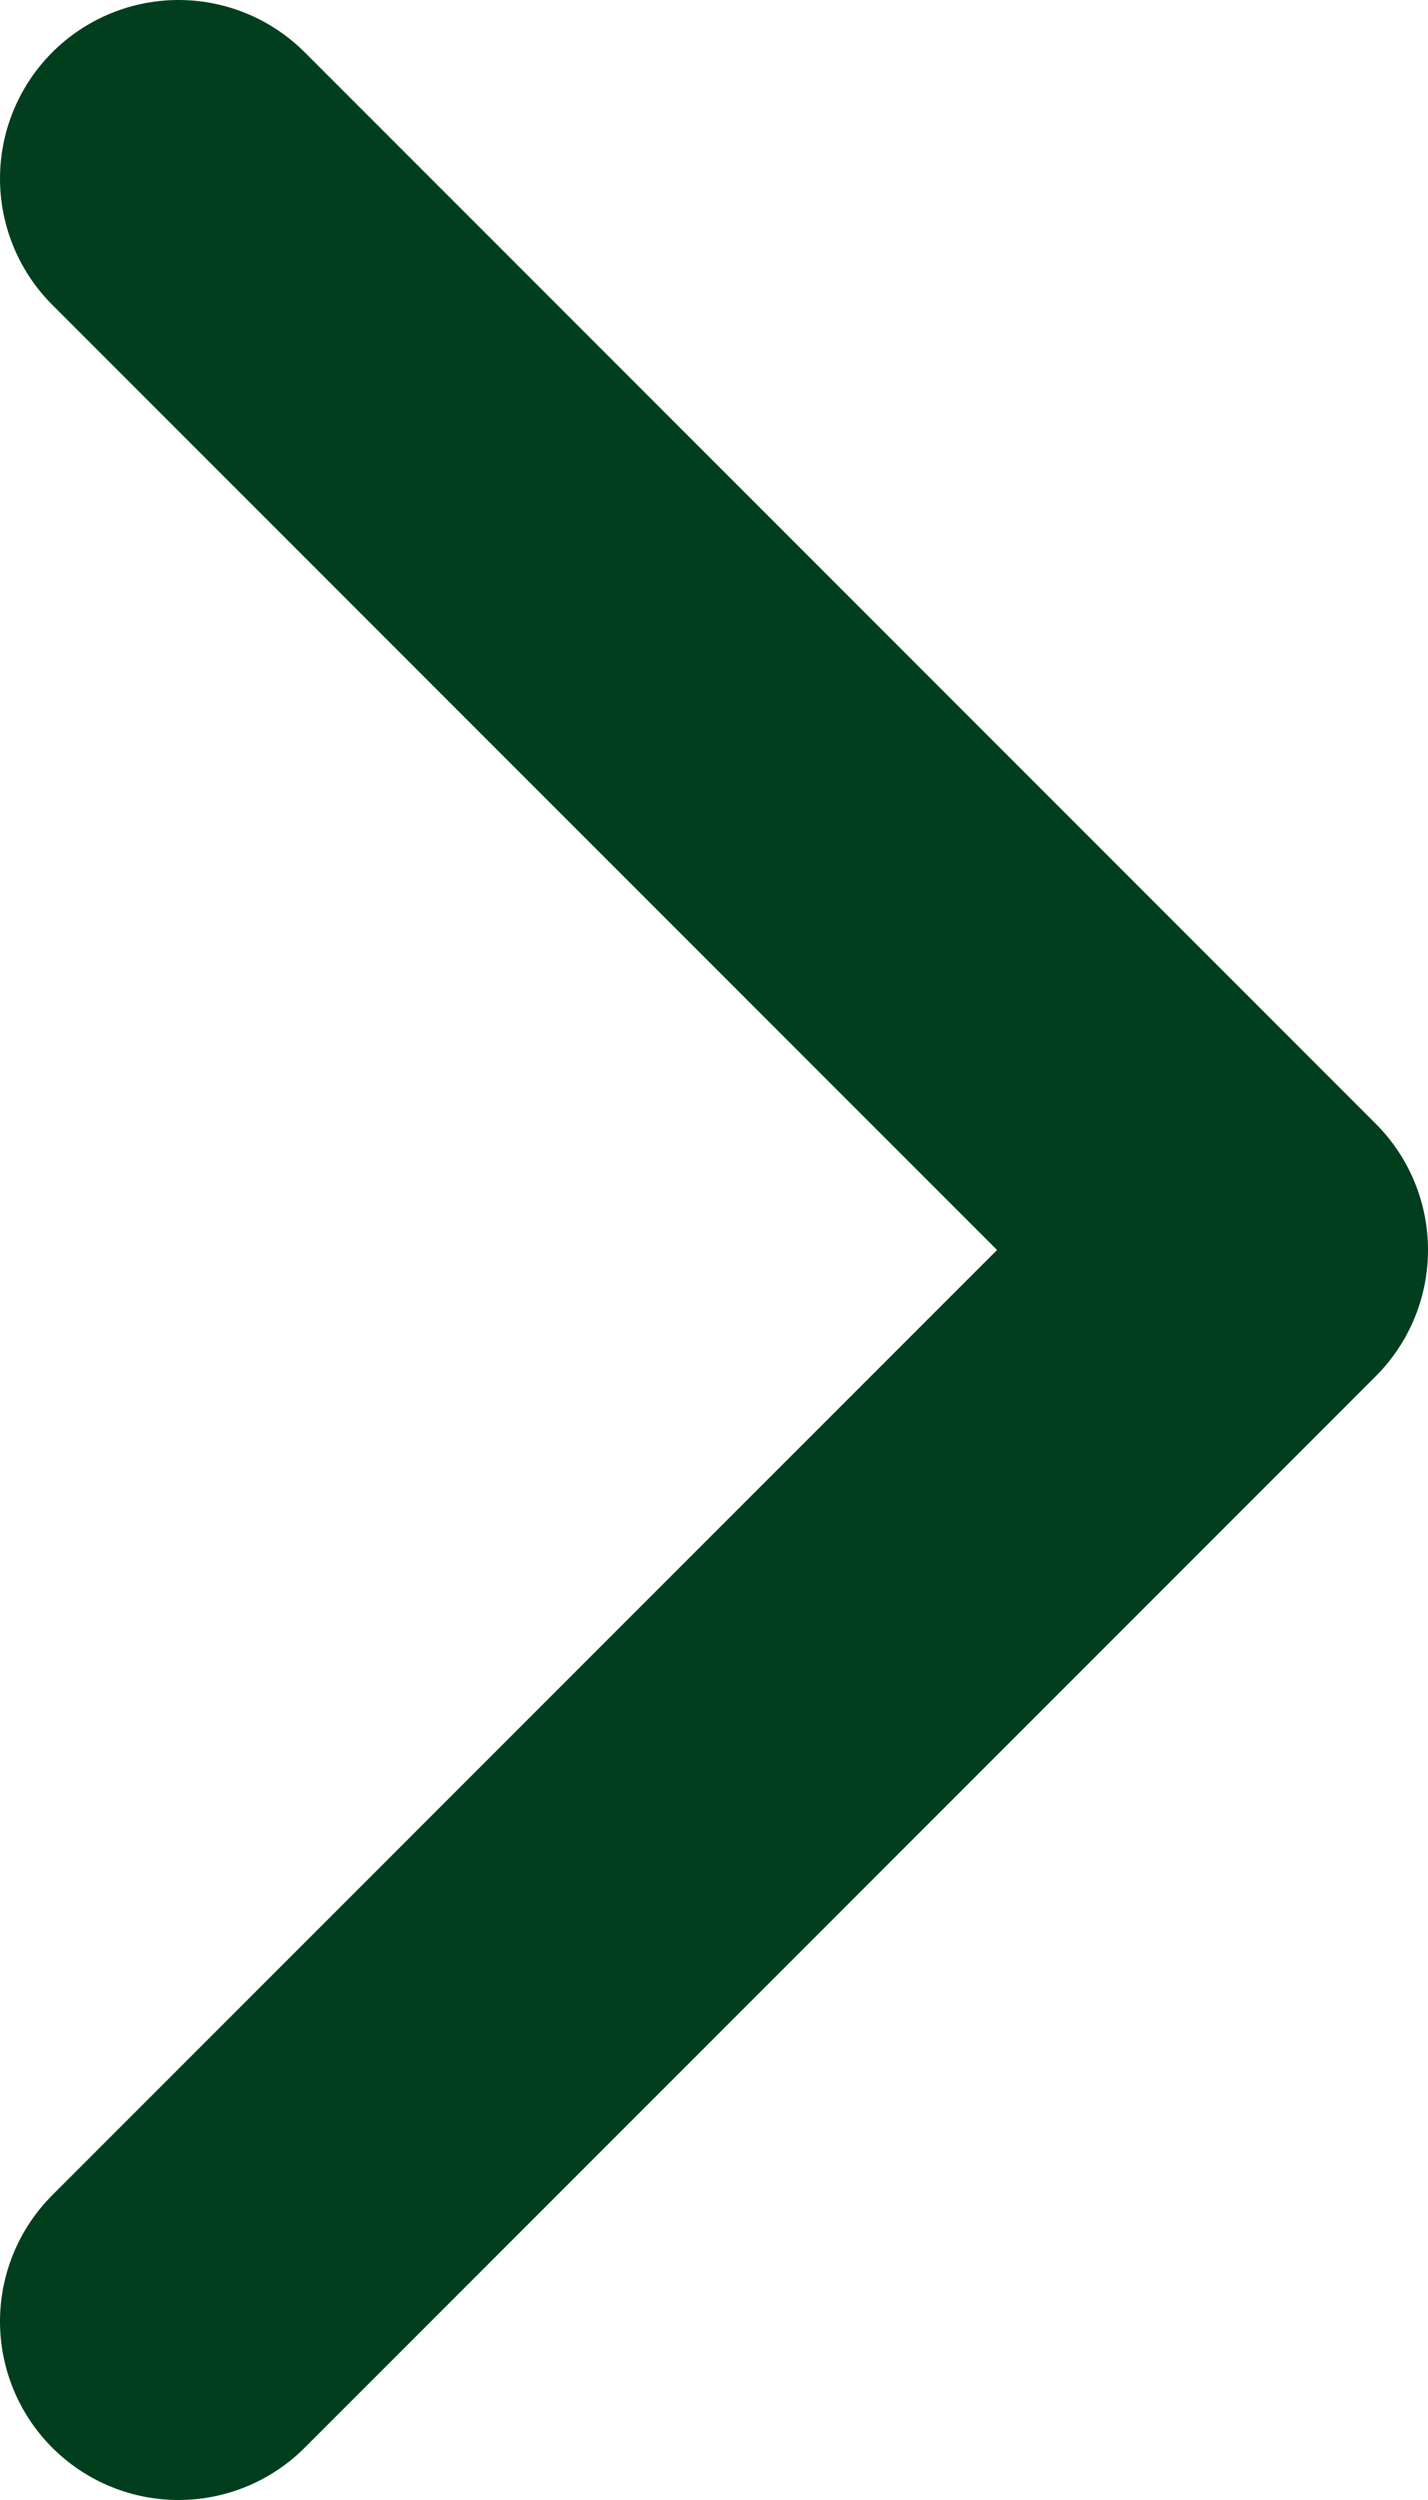 <?xml version="1.0" encoding="UTF-8"?> <svg xmlns="http://www.w3.org/2000/svg" width="8" height="14" viewBox="0 0 8 14" fill="none"> <path d="M1 1L7 7L1 13" stroke="#013E1D" stroke-width="2" stroke-linecap="round" stroke-linejoin="round"></path> </svg> 